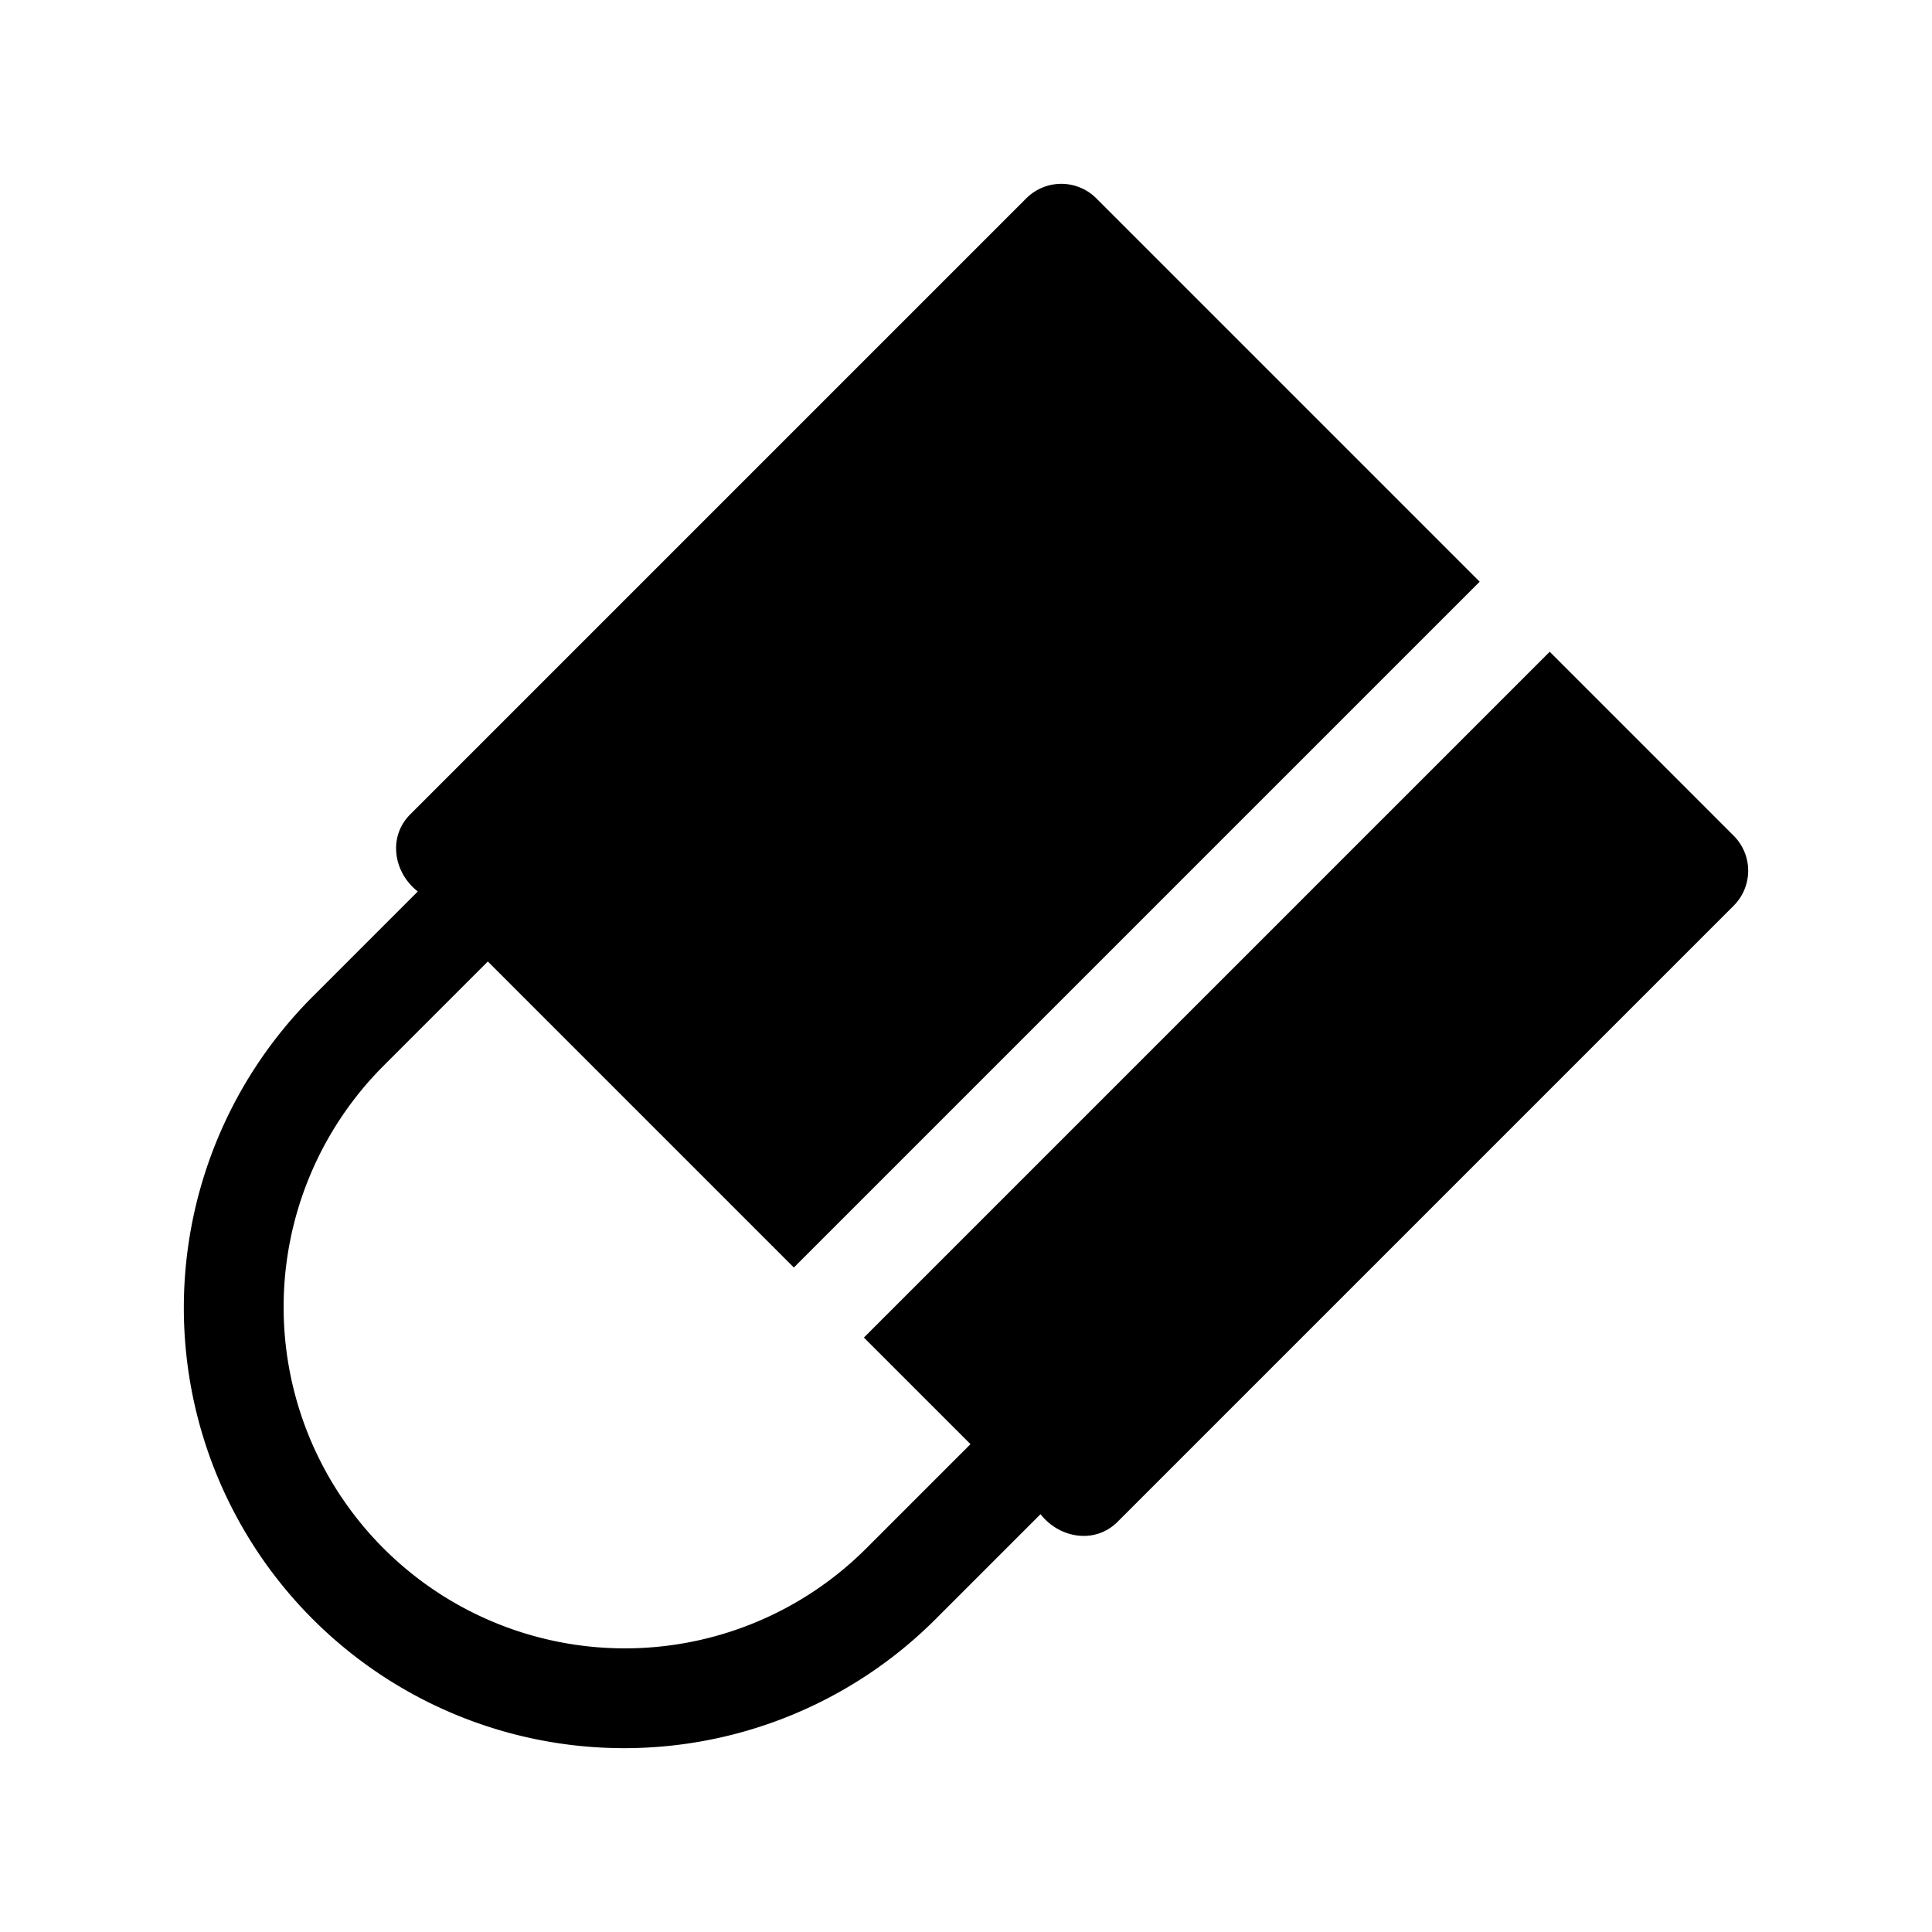 <?xml version="1.0" ?>
<!-- Скачано с сайта svg4.ru / Downloaded from svg4.ru -->
<svg fill="#000000" width="800px" height="800px" viewBox="0 0 512 512" xmlns="http://www.w3.org/2000/svg">
<g id="Eraser">
<path d="M459.441,221.472,410.69,172.719,228.941,354.467l28.25,28.246-27.831,27.83A90.444,90.444,0,0,1,101.453,282.637l27.829-27.829,81.1,81.099L392.13,154.162,290.529,52.558a13.12,13.12,0,0,0-18.553.001L108.781,215.754c-6.052,5.954-4.514,15.486,1.942,20.495L82.896,264.077a116.691,116.691,0,1,0,165.026,165.027l27.829-27.829c5.027,6.44,14.522,8.016,20.495,1.942L459.439,240.023A13.114,13.114,0,0,0,459.441,221.472Z"/>
</g>
</svg>